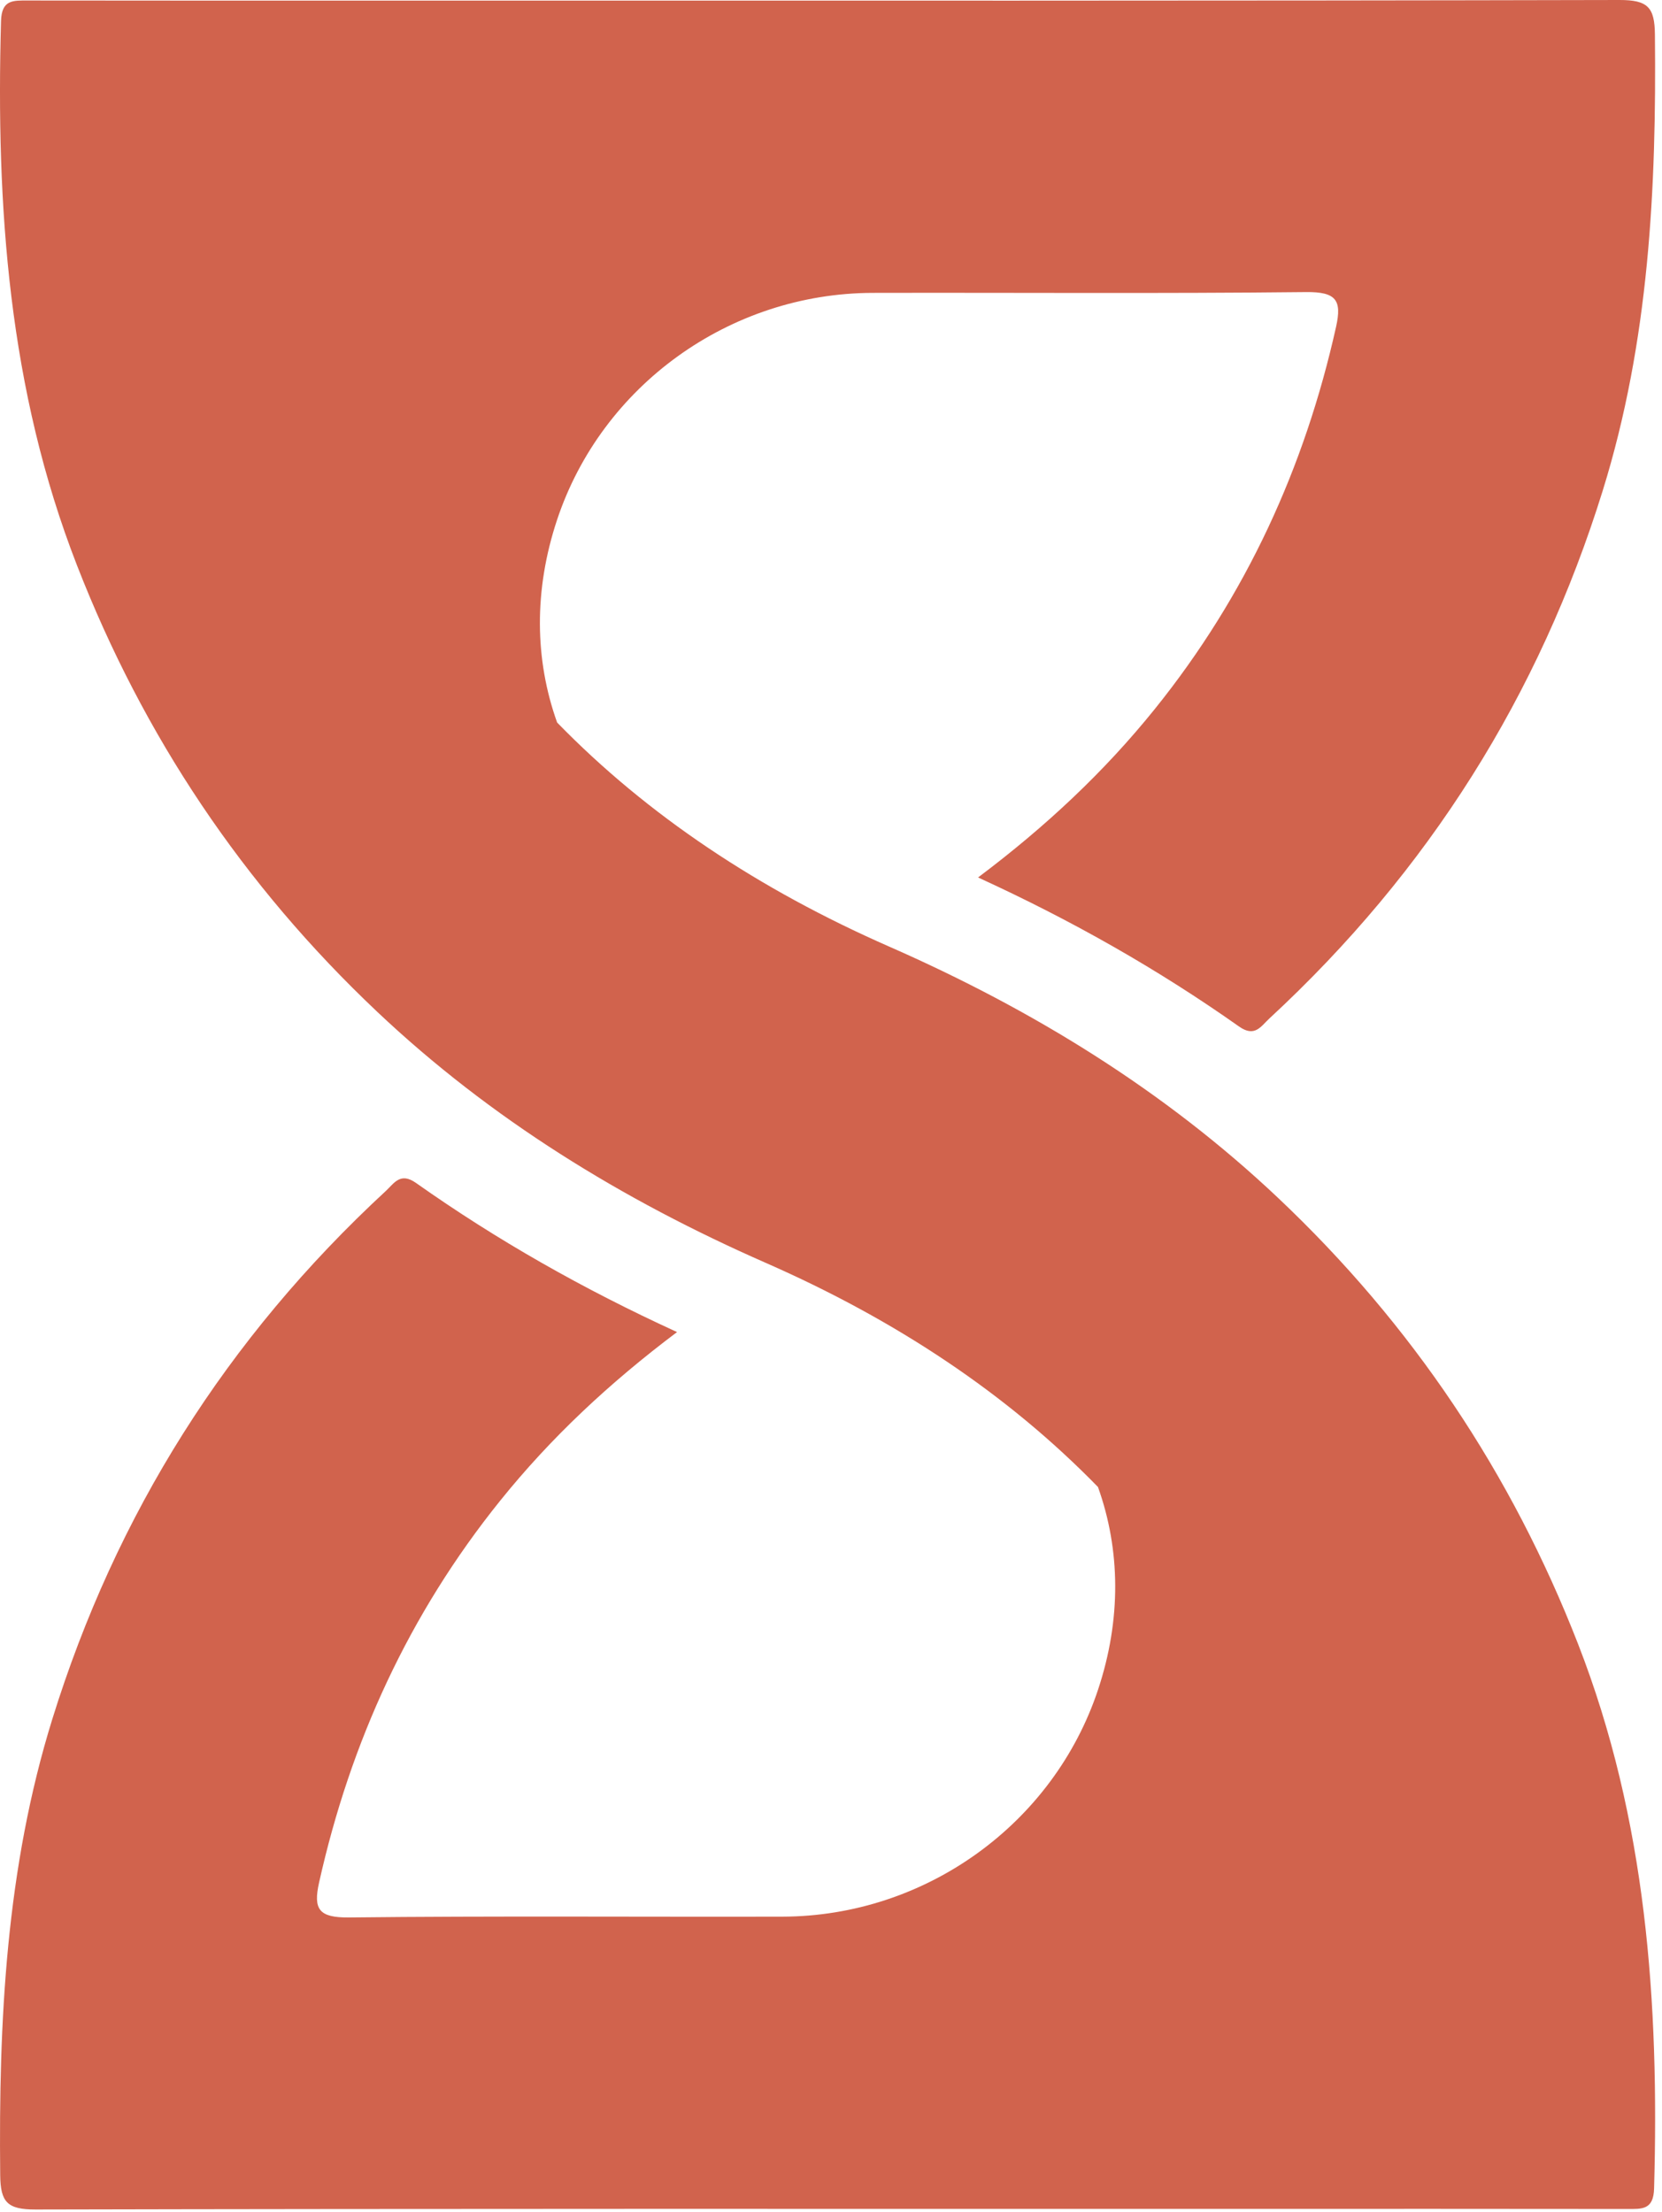<svg width="139" height="185" viewBox="0 0 139 185" fill="none" xmlns="http://www.w3.org/2000/svg">
<path d="M135.445 0C137.811 -0.004 138.385 0.609 138.407 2.875C138.541 15.771 137.921 28.543 134.045 41.022C128.732 58.129 119.485 72.854 106.152 85.182C105.452 85.831 104.945 86.773 103.63 85.846C96.869 81.074 89.674 76.986 81.8 73.379C87.48 69.11 92.364 64.529 96.577 59.297C104.229 49.796 109.12 39.083 111.74 27.336C112.243 25.086 111.74 24.399 109.22 24.426C97.146 24.559 85.07 24.465 72.994 24.492C61.026 24.519 50.32 32.241 46.588 43.478C44.638 49.352 44.714 55.172 46.595 60.423C54.178 68.207 63.502 74.39 74.371 79.162C86.367 84.43 97.374 91.19 106.864 100.15C118.127 110.783 126.432 123.242 131.982 137.485C137.715 152.201 138.768 167.494 138.339 183.01C138.289 184.811 137.34 184.733 136.067 184.73C125.276 184.713 114.485 184.722 103.695 184.722C70.124 184.722 36.55 184.698 2.98 184.773C0.614 184.778 0.04 184.164 0.017 181.898C-0.116 169.002 0.503 156.229 4.379 143.751C9.692 126.643 18.939 111.917 32.273 99.592C32.972 98.943 33.48 98 34.794 98.927C41.553 103.701 48.748 107.79 56.624 111.396C50.944 115.666 46.06 120.247 41.847 125.479C34.196 134.98 29.305 145.693 26.684 157.439C26.181 159.689 26.685 160.376 29.204 160.35C41.278 160.216 53.354 160.31 65.43 160.283C77.398 160.257 88.105 152.534 91.836 141.297C93.787 135.423 93.709 129.603 91.828 124.352C84.246 116.567 74.921 110.385 64.053 105.613C52.057 100.346 41.05 93.586 31.561 84.625C20.3 73.99 11.992 61.534 6.443 47.288C0.71 32.573 -0.344 17.279 0.085 1.764C0.136 -0.037 1.084 0.04 2.358 0.042C13.148 0.06 23.939 0.051 34.73 0.051C68.3 0.051 101.874 0.076 135.445 0Z" fill="#D1634D"/>
</svg>
